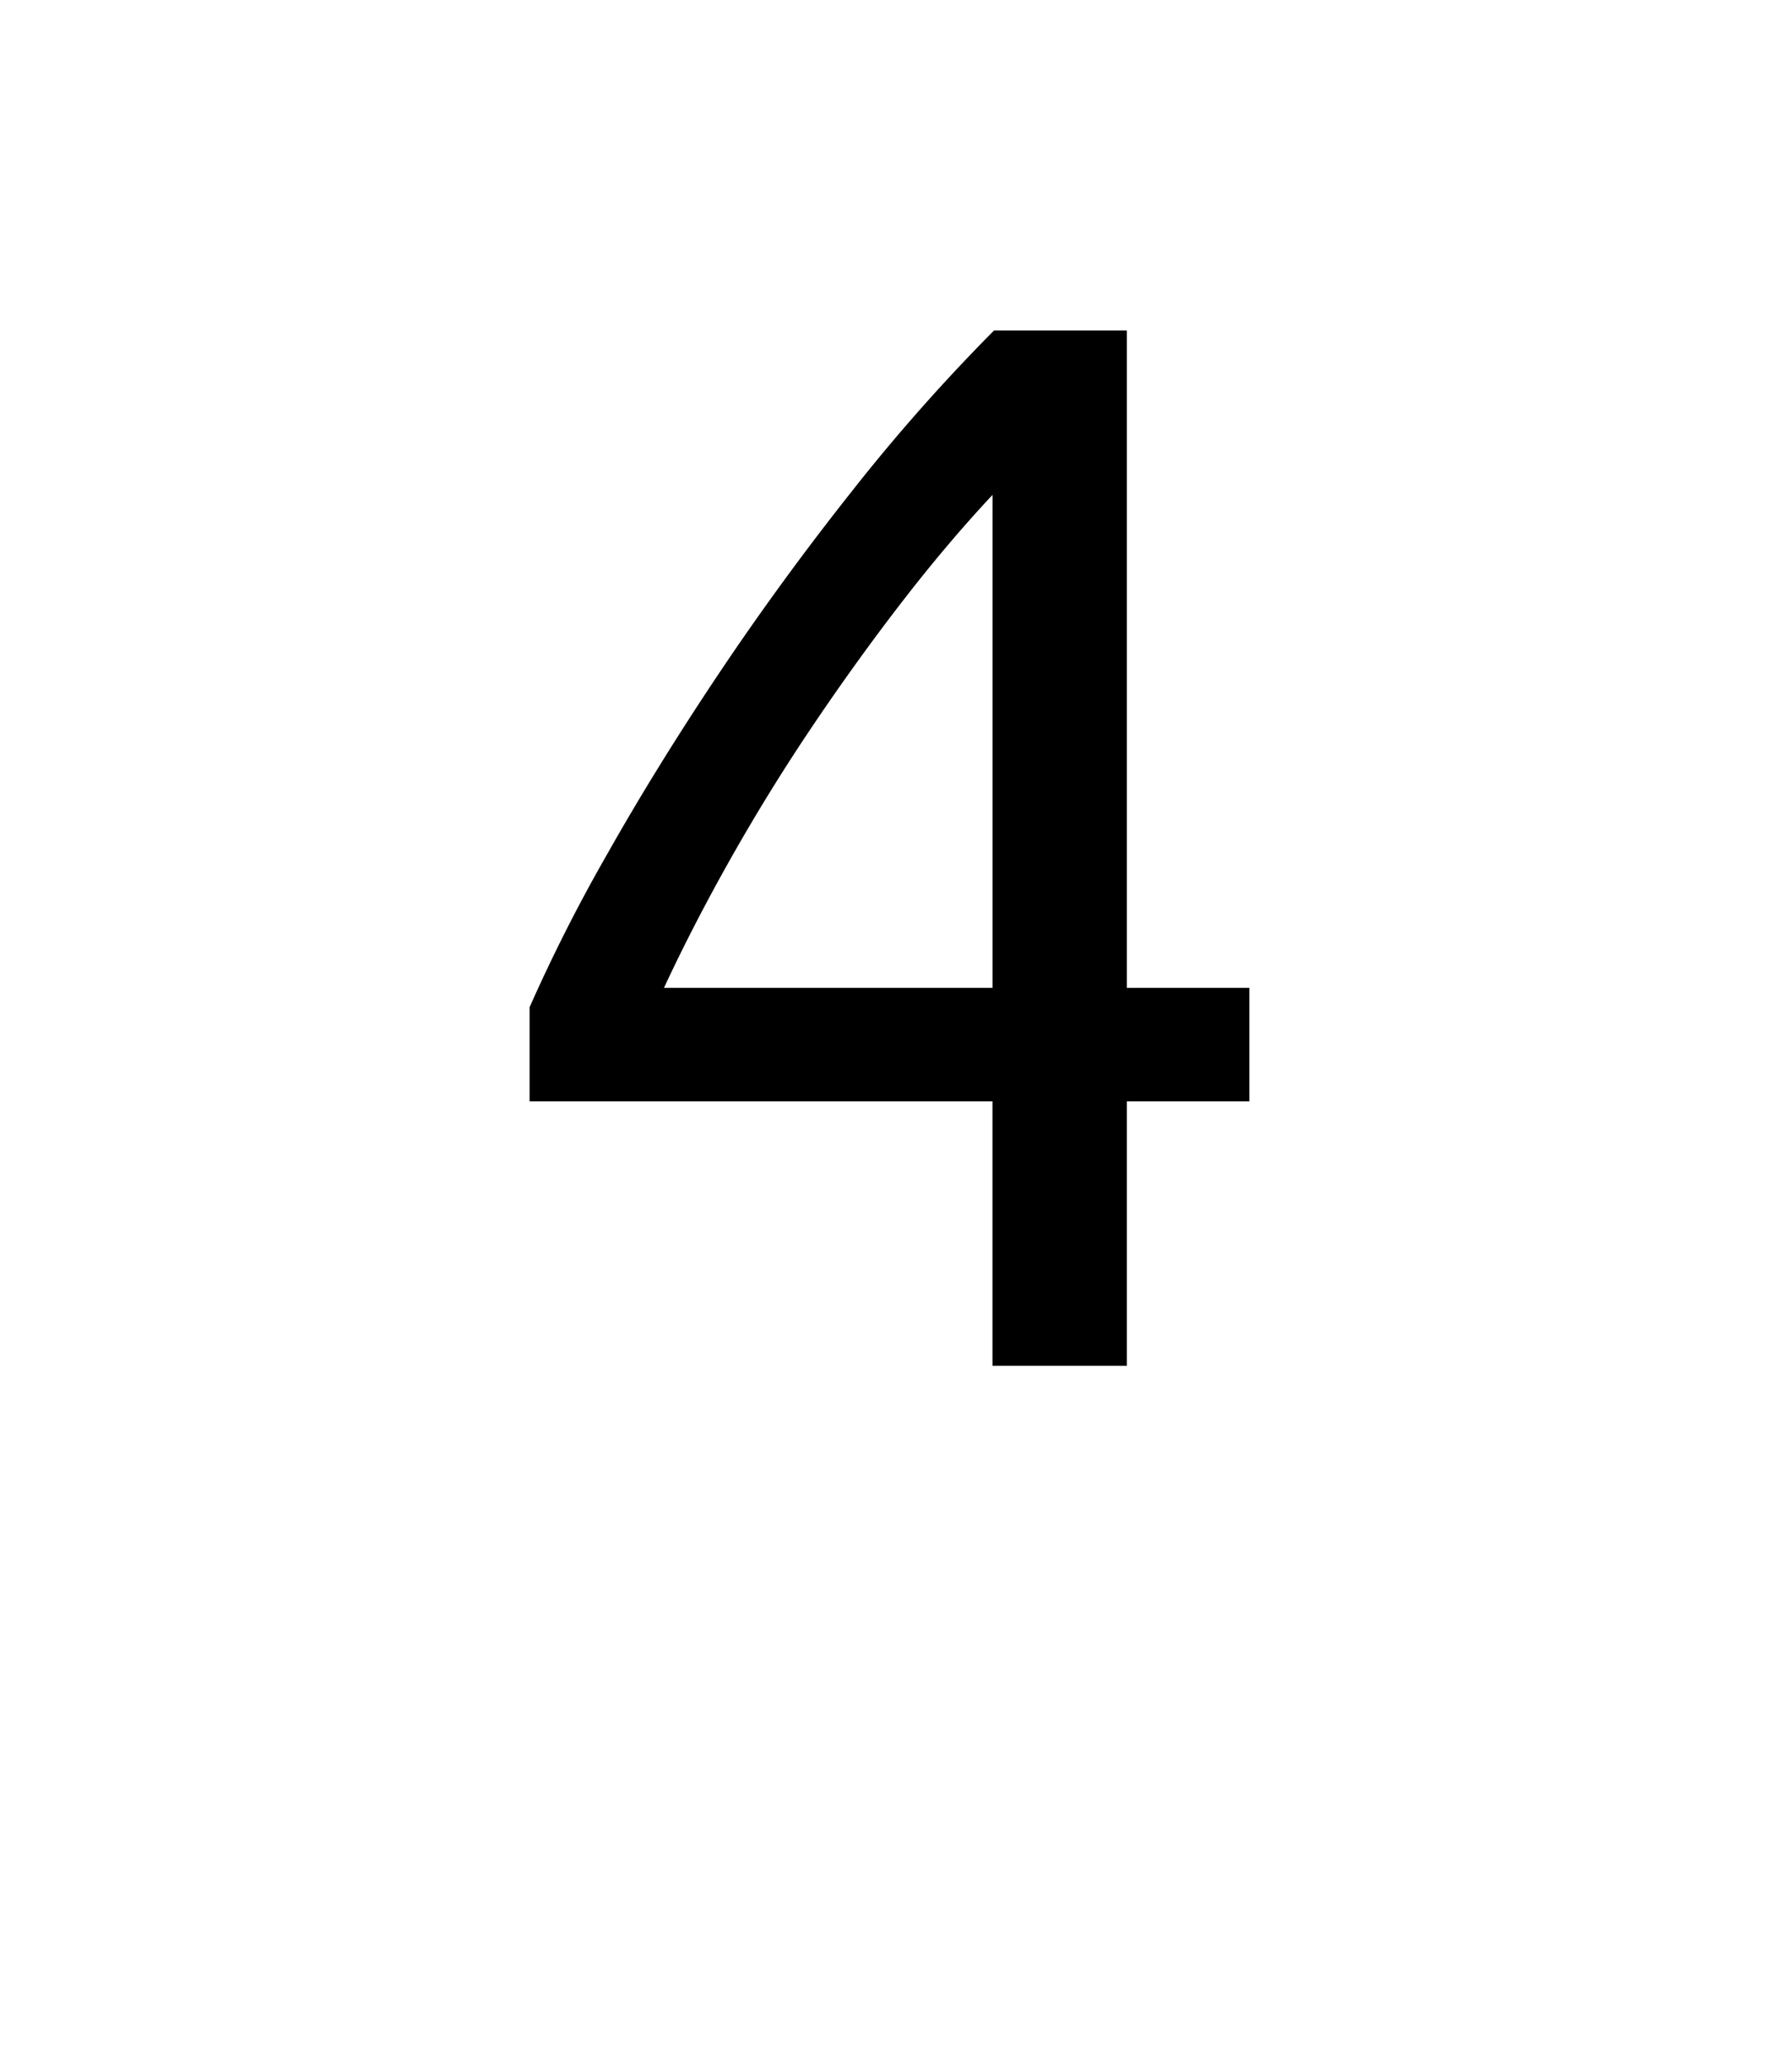<svg xmlns="http://www.w3.org/2000/svg" width="2.159cm" height="2.487cm" viewBox="0 0 61.188 70.499"><g id="a16c96db-010a-4cd0-88a6-1c780aed6831" data-name="Grafisme"><path d="M18.08,34.39a56.459,56.459,0,0,1,2.651-5.228q1.683-2.982,3.8-6.146,2.115-3.161,4.539-6.222a63.534,63.534,0,0,1,4.87-5.508h4.539V33.727h4.183v3.876H38.479V46.63h-4.59V37.603H18.08Zm15.81-17.493Q32.36,18.53,30.804,20.543q-1.557,2.016-3.035,4.208Q26.29,26.944,24.99,29.24T22.67,33.727h11.22Z"></path></g></svg>
